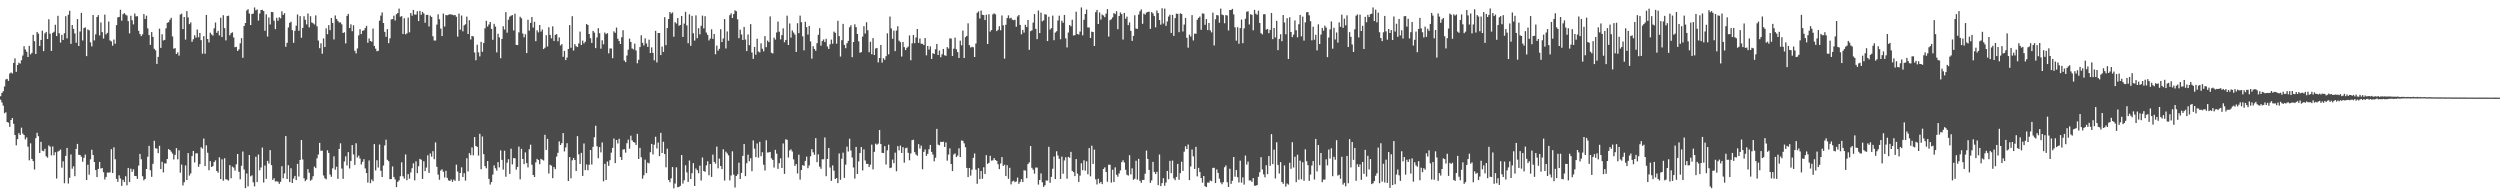 <?xml version="1.0" encoding="UTF-8"?>
<svg xmlns="http://www.w3.org/2000/svg" width="1920" height="150">
  <path d="M0 73.919h1v2.614H0zM1 71.369h1v7.347H1zM2 70.034h1v11.109H2zM3 66.401h1v20.595H3zM4 61.010h1v25.217H4zM5 60.594h1v33.173H5zM6 62.090h1v32.093H6zM7 56.453h1v40.976H7zM8 55.648h1v36.532H8zM9 56.417h1v34.192H9zM10 48.340h1v46.729H10zM11 44.778h1v58.914H11zM12 55.120h1v56.504H12zM13 49.941h1v56.892H13zM14 48.136h1v54.180H14zM15 48.833h1v54.829H15zM16 46.219h1v51.828H16zM17 42.654h1v59.932H17zM18 35.480h1v68.231H18zM19 38.040h1v69.040H19zM20 39.717h1v65.805H20zM21 43.783h1v68.878H21zM22 35.215h1v87.946H22zM23 41.803h1v68.284H23zM24 40.608h1v81.467H24zM25 26.796h1v96.960H25zM26 31.623h1v98.588H26zM27 41.486h1v64.626H27zM28 24.500h1v77.474H28zM29 25.922h1v78.658H29zM30 35.263h1v82.251H30zM31 30.691h1v78.287H31zM32 23.550h1v92.152H32zM33 39.290h1v76.817H33zM34 25.661h1v88.639H34zM35 24.542h1v95.510H35zM36 29.965h1v91.130H36zM37 14.773h1v96.937H37zM38 25.915h1v86.701H38zM39 39.142h1v80.198H39zM40 25.267h1v87.217H40zM41 24.386h1v94.846H41zM42 19.020h1v97.868H42zM43 27.720h1v109.411H43zM44 12.147h1v104.276H44zM45 25.563h1v90.198H45zM46 32.647h1v82.208H46zM47 26.788h1v101.977H47zM48 30.649h1v93.261H48zM49 25.561h1v115.204H49zM50 12.459h1v107.223H50zM51 29.498h1v84.114H51zM52 11.334h1v129.594H52zM53 8.273h1v128.269H53zM54 33.692h1v84.952H54zM55 19.201h1v110.362H55zM56 22.180h1v105.572H56zM57 25.687h1v109.621H57zM58 32.804h1v81.590H58zM59 14.639h1v95.876H59zM60 35.353h1v83.558H60zM61 24.199h1v94.834H61zM62 9.896h1v110.448H62zM63 31.101h1v93.101H63zM64 21.571h1v99.621H64zM65 21.000h1v97.734H65zM66 43.113h1v95.155H66zM67 22.635h1v103.868H67zM68 23.301h1v110.825H68zM69 32.509h1v89.863H69zM70 35.632h1v79.389H70zM71 11.542h1v107.495H71zM72 31.013h1v93.409H72zM73 26.359h1v104.241H73zM74 13.049h1v122.944H74zM75 11.599h1v118.144H75zM76 27.167h1v97.222H76zM77 17.240h1v112.191H77zM78 24.702h1v104.322H78zM79 29.598h1v102.714H79zM80 11.219h1v126.595H80zM81 26.436h1v109.427H81zM82 25.248h1v107.231H82zM83 16.511h1v116.093H83zM84 31.029h1v101.315H84zM85 31.779h1v82.827H85zM86 35.056h1v97.805H86zM87 30.348h1v82.820H87zM88 33.564h1v88.772H88zM89 19.298h1v118.050H89zM90 13.372h1v126.232H90zM91 13.013h1v121.656H91zM92 7.492h1v129.549H92zM93 15.892h1v126.858H93zM94 10.918h1v127.183H94zM95 10.068h1v129.709H95zM96 11.194h1v124.194H96zM97 11.943h1v130.385H97zM98 16.249h1v112.748H98zM99 25.664h1v114.154H99zM100 12.059h1v117.499H100zM101 15.574h1v116.396H101zM102 18.738h1v111.282H102zM103 10.384h1v124.785H103zM104 12.611h1v122.489H104zM105 12.451h1v124.926H105zM106 23.632h1v103.543H106zM107 26.167h1v92.076H107zM108 27.761h1v94.552H108zM109 26.362h1v108.990H109zM110 10.802h1v127.689H110zM111 14.565h1v122.920H111zM112 12.023h1v117.778H112zM113 21.811h1v98.548H113zM114 26.953h1v85.049H114zM115 34.458h1v96.327H115zM116 24.630h1v111.188H116zM117 28.289h1v97.528H117zM118 37.495h1v70.635H118zM119 38.638h1v75.216H119zM120 49.115h1v64.986H120zM121 43.653h1v73.993H121zM122 21.972h1v90.017H122zM123 36.745h1v93.100H123zM124 26.336h1v97.902H124zM125 31.067h1v101.325H125zM126 30.631h1v94.855H126zM127 21.742h1v103.799H127zM128 17.533h1v104.570H128zM129 17.037h1v97.473H129zM130 15.152h1v100.063H130zM131 13.693h1v102.782H131zM132 27.954h1v90.027H132zM133 37.352h1v85.105H133zM134 37.029h1v81.918H134zM135 41.439h1v72.323H135zM136 40.249h1v82.111H136zM137 42.707h1v72.745H137zM138 11.139h1v121.463H138zM139 10.493h1v115.923H139zM140 22.306h1v120.150H140zM141 13.071h1v126.889H141zM142 30.400h1v96.688H142zM143 8.534h1v129.682H143zM144 13.376h1v104.214H144zM145 18.544h1v116.294H145zM146 17.200h1v115.996H146zM147 32.081h1v87.760H147zM148 30.171h1v85.747H148zM149 27.092h1v97.620H149zM150 28.948h1v88.820H150zM151 22.676h1v95.059H151zM152 28.619h1v99.488H152zM153 25.271h1v100.790H153zM154 30.831h1v82.268H154zM155 41.216h1v72.887H155zM156 27.729h1v78.690H156zM157 41.264h1v86.265H157zM158 11.487h1v100.104H158zM159 29.954h1v87.324H159zM160 32.629h1v98.140H160zM161 25.098h1v98.663H161zM162 26.478h1v101.784H162zM163 27.358h1v100.209H163zM164 21.773h1v102.651H164zM165 17.303h1v105.880H165zM166 25.175h1v106.169H166zM167 23.731h1v108.941H167zM168 27.162h1v93.684H168zM169 13.627h1v123.861H169zM170 28.482h1v93.895H170zM171 11.695h1v127.037H171zM172 21.591h1v99.954H172zM173 31.016h1v106.609H173zM174 12.319h1v125.672H174zM175 12.016h1v126.653H175zM176 27.086h1v99.723H176zM177 25.440h1v111.467H177zM178 24.808h1v103.121H178zM179 28.776h1v99.962H179zM180 36.226h1v94.772H180zM181 36.017h1v90.119H181zM182 39.137h1v79.157H182zM183 37.958h1v93.991H183zM184 33.268h1v104.388H184zM185 29.285h1v98.011H185zM186 44.406h1v71.960H186zM187 19.958h1v110.249H187zM188 17.683h1v126.797H188zM189 8.013h1v125.222H189zM190 7.049h1v136.094H190zM191 10.458h1v108.578H191zM192 19.273h1v116.172H192zM193 10.771h1v123.903H193zM194 10.372h1v129.702H194zM195 5.739h1v137.406H195zM196 7.912h1v112.445H196zM197 7.270h1v132.536H197zM198 15.777h1v102.881H198zM199 10.420h1v120.406H199zM200 7.738h1v120.882H200zM201 7.541h1v105.821H201zM202 8.481h1v131.700H202zM203 23.621h1v103.503H203zM204 11.027h1v126.361H204zM205 28.082h1v95.467H205zM206 13.393h1v112.189H206zM207 18.778h1v96.502H207zM208 9.141h1v117.695H208zM209 9.311h1v128.877H209zM210 15.868h1v121.029H210zM211 22.359h1v117.027H211zM212 13.670h1v125.523H212zM213 15.931h1v123.589H213zM214 13.239h1v127.945H214zM215 14.084h1v125.561H215zM216 8.635h1v119.014H216zM217 11.446h1v125.484H217zM218 10.131h1v123.089H218zM219 35.889h1v68.629H219zM220 32.885h1v104.586H220zM221 21.116h1v105.774H221zM222 17.513h1v122.339H222zM223 16.715h1v112.538H223zM224 23.142h1v117.402H224zM225 32.847h1v104.260H225zM226 23.634h1v111.500H226zM227 19.745h1v118.565H227zM228 11.093h1v114.735H228zM229 23.604h1v111.956H229zM230 12.406h1v110.491H230zM231 28.983h1v78.567H231zM232 21.438h1v101.011H232zM233 12.516h1v124.419H233zM234 15.206h1v123.959H234zM235 18.715h1v119.206H235zM236 10.391h1v119.507H236zM237 21.004h1v111.642H237zM238 12.457h1v126.275H238zM239 17.277h1v120.619H239zM240 17.872h1v117.500H240zM241 18.790h1v109.149H241zM242 11.834h1v117.274H242zM243 20.239h1v101.374H243zM244 31.110h1v87.583H244zM245 37.016h1v72.727H245zM246 33.258h1v82.542H246zM247 41.291h1v74.425H247zM248 29.560h1v105.214H248zM249 36.126h1v100.773H249zM250 21.761h1v115.982H250zM251 26.249h1v89.166H251zM252 19.311h1v98.165H252zM253 23.123h1v110.909H253zM254 13.824h1v121.977H254zM255 17.587h1v111.704H255zM256 30.320h1v89.740H256zM257 11.895h1v118.469H257zM258 14.520h1v113.551H258zM259 16.039h1v121.338H259zM260 17.230h1v97.173H260zM261 17.210h1v92.876H261zM262 18.702h1v110.720H262zM263 25.321h1v112.034H263zM264 24.769h1v99.228H264zM265 33.334h1v86.722H265zM266 12.170h1v114.888H266zM267 10.654h1v106.179H267zM268 21.553h1v107.843H268zM269 18.675h1v104.901H269zM270 23.981h1v87.455H270zM271 19.396h1v99.252H271zM272 38.989h1v87.612H272zM273 41.027h1v69.004H273zM274 37.211h1v83.789H274zM275 27.148h1v92.388H275zM276 22.436h1v99.345H276zM277 26.175h1v100.110H277zM278 23.648h1v100.636H278zM279 23.290h1v98.955H279zM280 21.580h1v107.755H280zM281 19.875h1v113.061H281zM282 32.797h1v107.422H282zM283 29.547h1v93.713H283zM284 31.505h1v109.175H284zM285 32.047h1v105.829H285zM286 21.913h1v117.267H286zM287 35.273h1v75.404H287zM288 37.369h1v93.541H288zM289 39.342h1v83.763H289zM290 38.995h1v89.653H290zM291 15.940h1v95.056H291zM292 11.993h1v119.203H292zM293 9.507h1v126.417H293zM294 17.687h1v109.425H294zM295 24.472h1v87.225H295zM296 28.265h1v78.977H296zM297 22.382h1v100.325H297zM298 33.118h1v90.667H298zM299 29.427h1v108.213H299zM300 14.890h1v122.644H300zM301 14.708h1v113.112H301zM302 12.030h1v123.835H302zM303 15.710h1v122.113H303zM304 10.901h1v132.824H304zM305 9.966h1v129.701H305zM306 6.605h1v131.951H306zM307 12.855h1v122.511H307zM308 12.384h1v112.312H308zM309 26.121h1v109.259H309zM310 13.975h1v123.168H310zM311 26.377h1v92.271H311zM312 25.673h1v112.706H312zM313 13.534h1v120.212H313zM314 24.832h1v112.404H314zM315 9.960h1v122.419H315zM316 12.029h1v117.168H316zM317 7.634h1v117.793H317zM318 11.187h1v127.315H318zM319 11.203h1v112.719H319zM320 8.675h1v124.328H320zM321 16.168h1v111.502H321zM322 8.345h1v113.684H322zM323 11.331h1v111.359H323zM324 9.089h1v128.346H324zM325 10.329h1v113.513H325zM326 17.438h1v114.004H326zM327 11.457h1v117.262H327zM328 11.369h1v107.902H328zM329 20.349h1v112.469H329zM330 11.968h1v105.914H330zM331 13.013h1v107.318H331zM332 27.838h1v88.261H332zM333 31.107h1v91.156H333zM334 31.119h1v78.250H334zM335 18.899h1v109.189H335zM336 11.010h1v123.096H336zM337 14.805h1v123.208H337zM338 21.981h1v108.976H338zM339 27.679h1v102.384H339zM340 10.402h1v121.485H340zM341 20.353h1v115.935H341zM342 11.518h1v119.658H342zM343 11.794h1v124.817H343zM344 11.322h1v127.213H344zM345 10.916h1v128.036H345zM346 11.184h1v126.659H346zM347 11.320h1v128.288H347zM348 11.775h1v126.180H348zM349 11.496h1v127.366H349zM350 12.868h1v113.609H350zM351 28.121h1v103.622H351zM352 10.454h1v128.515H352zM353 22.803h1v110.078H353zM354 11.929h1v116.573H354zM355 24.085h1v111.867H355zM356 19.473h1v113.532H356zM357 18.652h1v120.067H357zM358 12.736h1v108.799H358zM359 26.109h1v105.530H359zM360 15.525h1v102.082H360zM361 30.329h1v88.849H361zM362 27.586h1v85.677H362zM363 27.980h1v91.308H363zM364 40.314h1v64.960H364zM365 46.286h1v65.822H365zM366 34.332h1v78.521H366zM367 40.203h1v79.306H367zM368 43.310h1v59.441H368zM369 32.169h1v97.787H369zM370 39.800h1v65.011H370zM371 32.967h1v85.406H371zM372 21.686h1v105.883H372zM373 15.988h1v113.255H373zM374 20.381h1v103.336H374zM375 18.767h1v118.593H375zM376 16.875h1v124.852H376zM377 22.238h1v117.571H377zM378 30.564h1v103.550H378zM379 18.275h1v108.758H379zM380 20.436h1v108.800H380zM381 40.233h1v90.814H381zM382 25.890h1v98.608H382zM383 28.699h1v99.872H383zM384 44.741h1v70.783H384zM385 29.916h1v92.838H385zM386 20.147h1v110.101H386zM387 22.666h1v93.078H387zM388 9.310h1v126.402H388zM389 25.068h1v99.842H389zM390 15.174h1v107.105H390zM391 12.809h1v120.747H391zM392 12.010h1v102.193H392zM393 11.570h1v114.668H393zM394 23.397h1v98.027H394zM395 10.477h1v111.061H395zM396 34.443h1v95.862H396zM397 34.643h1v93.548H397zM398 24.882h1v87.723H398zM399 12.864h1v124.862H399zM400 14.061h1v100.293H400zM401 25.683h1v96.422H401zM402 28.685h1v97.351H402zM403 26.314h1v90.720H403zM404 40.775h1v84.442H404zM405 15.154h1v113.453H405zM406 23.510h1v91.060H406zM407 17.573h1v93.540H407zM408 13.058h1v113.438H408zM409 21.178h1v113.210H409zM410 16.691h1v119.270H410zM411 31.646h1v93.060H411zM412 23.280h1v98.711H412zM413 24.883h1v98.066H413zM414 19.202h1v106.917H414zM415 24.251h1v97.745H415zM416 22.686h1v100.005H416zM417 37.673h1v85.626H417zM418 36.637h1v66.877H418zM419 27.018h1v88.122H419zM420 35.684h1v70.944H420zM421 20.944h1v112.355H421zM422 26.774h1v99.793H422zM423 29.461h1v97.789H423zM424 20.242h1v116.593H424zM425 31.449h1v96.870H425zM426 26.723h1v103.229H426zM427 26.287h1v93.992H427zM428 31.693h1v85.641H428zM429 28.714h1v79.867H429zM430 34.897h1v76.471H430zM431 33.878h1v76.045H431zM432 43.623h1v58.561H432zM433 39.131h1v77.204H433zM434 46.125h1v67.126H434zM435 44.172h1v65.809H435zM436 37.629h1v101.397H436zM437 19.290h1v101.336H437zM438 36.672h1v100.304H438zM439 12.421h1v110.706H439zM440 38.793h1v82.491H440zM441 33.890h1v88.966H441zM442 35.521h1v95.796H442zM443 36.146h1v68.393H443zM444 33.401h1v85.132H444zM445 24.248h1v101.642H445zM446 34.570h1v82.858H446zM447 31.187h1v103.912H447zM448 33.308h1v76.852H448zM449 32.072h1v98.614H449zM450 18.452h1v107.862H450zM451 19.202h1v111.575H451zM452 26.098h1v100.472H452zM453 29.370h1v85.842H453zM454 32.955h1v93.397H454zM455 23.728h1v89.077H455zM456 25.015h1v80.414H456zM457 36.980h1v59.561H457zM458 28.755h1v83.600H458zM459 21.653h1v99.906H459zM460 25.517h1v87.437H460zM461 37.357h1v79.705H461zM462 30.915h1v78.449H462zM463 34.016h1v105.251H463zM464 24.990h1v100.858H464zM465 26.208h1v112.041H465zM466 25.458h1v98.589H466zM467 40.982h1v86.395H467zM468 37.168h1v85.877H468zM469 37.289h1v79.969H469zM470 44.706h1v68.878H470zM471 24.051h1v82.361H471zM472 25.207h1v100.083H472zM473 21.153h1v86.377H473zM474 29.757h1v80.441H474zM475 31.516h1v75.097H475zM476 33.774h1v86.824H476zM477 28.644h1v94.186H477zM478 23.209h1v91.638H478zM479 46.482h1v68.178H479zM480 47.693h1v69.561H480zM481 42.639h1v67.357H481zM482 38.145h1v69.074H482zM483 29.628h1v84.533H483zM484 32.222h1v71.961H484zM485 37.199h1v70.558H485zM486 37.923h1v71.135H486zM487 33.543h1v75.986H487zM488 38.771h1v72.528H488zM489 48.604h1v54.201H489zM490 45.916h1v76.211H490zM491 36.167h1v77.414H491zM492 27.098h1v93.697H492zM493 32.888h1v104.378H493zM494 34.898h1v99.719H494zM495 29.460h1v93.162H495zM496 33.378h1v99.592H496zM497 36.050h1v88.805H497zM498 30.446h1v94.974H498zM499 40.718h1v76.168H499zM500 36.382h1v74.145H500zM501 40.625h1v78.000H501zM502 46.329h1v64.805H502zM503 23.667h1v81.334H503zM504 47.941h1v66.066H504zM505 25.356h1v84.121H505zM506 25.340h1v94.548H506zM507 42.281h1v59.783H507zM508 35.751h1v81.775H508zM509 39.894h1v68.945H509zM510 13.222h1v105.082H510zM511 34.693h1v93.821H511zM512 21.555h1v92.607H512zM513 14.611h1v123.650H513zM514 9.219h1v130.778H514zM515 10.428h1v126.546H515zM516 9.586h1v118.717H516zM517 28.204h1v116.453H517zM518 16.994h1v123.951H518zM519 18.052h1v110.437H519zM520 13.899h1v129.885H520zM521 19.749h1v123.810H521zM522 19.159h1v123.514H522zM523 12.312h1v106.770H523zM524 28.351h1v112.666H524zM525 18.124h1v120.304H525zM526 9.072h1v117.872H526zM527 19.501h1v112.961H527zM528 33.214h1v106.527H528zM529 10.982h1v112.326H529zM530 35.184h1v102.313H530zM531 12.167h1v120.866H531zM532 25.524h1v99.745H532zM533 31.187h1v111.643H533zM534 11.849h1v117.548H534zM535 29.280h1v101.426H535zM536 21.680h1v111.383H536zM537 26.387h1v100.832H537zM538 19.800h1v118.844H538zM539 11.999h1v108.984H539zM540 21.822h1v109.522H540zM541 12.432h1v119.495H541zM542 24.968h1v102.054H542zM543 26.765h1v97.110H543zM544 31.055h1v103.560H544zM545 29.620h1v96.339H545zM546 22.519h1v113.360H546zM547 29.848h1v88.911H547zM548 26.067h1v98.313H548zM549 41.685h1v84.016H549zM550 35.015h1v77.581H550zM551 38.930h1v90.352H551zM552 37.488h1v84.320H552zM553 22.486h1v105.035H553zM554 32.302h1v97.574H554zM555 29.522h1v85.120H555zM556 14.624h1v124.017H556zM557 37.209h1v79.270H557zM558 24.149h1v93.597H558zM559 31.291h1v88.077H559zM560 11.663h1v126.868H560zM561 10.205h1v124.540H561zM562 13.830h1v102.391H562zM563 10.780h1v123.349H563zM564 7.923h1v136.112H564zM565 8.585h1v126.566H565zM566 14.872h1v119.054H566zM567 29.330h1v95.665H567zM568 22.807h1v114.653H568zM569 26.456h1v106.374H569zM570 30.726h1v88.972H570zM571 20.683h1v89.949H571zM572 30.335h1v104.920H572zM573 39.215h1v86.183H573zM574 26.475h1v92.308H574zM575 34.685h1v89.155H575zM576 18.540h1v103.031H576zM577 40.347h1v91.123H577zM578 45.190h1v62.639H578zM579 36.034h1v78.159H579zM580 41.980h1v78.728H580zM581 29.761h1v80.402H581zM582 39.581h1v81.518H582zM583 40.255h1v68.635H583zM584 33.299h1v86.680H584zM585 37.430h1v79.491H585zM586 39.423h1v87.112H586zM587 27.733h1v103.249H587zM588 36.229h1v71.509H588zM589 31.187h1v85.942H589zM590 32.375h1v84.690H590zM591 12.612h1v104.065H591zM592 40.518h1v81.058H592zM593 41.080h1v81.760H593zM594 28.911h1v99.781H594zM595 30.429h1v84.651H595zM596 24.913h1v93.104H596zM597 16.587h1v113.118H597zM598 24.389h1v100.934H598zM599 30.280h1v91.307H599zM600 26.972h1v102.036H600zM601 21.740h1v88.417H601zM602 32.474h1v101.072H602zM603 30.730h1v76.237H603zM604 12.023h1v95.406H604zM605 34.564h1v86.404H605zM606 18.023h1v97.462H606zM607 28.880h1v85.857H607zM608 23.419h1v92.968H608zM609 24.991h1v97.432H609zM610 26.575h1v100.858H610zM611 39.897h1v86.113H611zM612 17.812h1v115.430H612zM613 25.446h1v93.319H613zM614 11.976h1v125.952H614zM615 17.063h1v113.505H615zM616 27.895h1v98.948H616zM617 38.680h1v88.691H617zM618 16.689h1v106.921H618zM619 20.855h1v99.467H619zM620 26.503h1v102.691H620zM621 19.936h1v107.108H621zM622 31.781h1v88.263H622zM623 45.061h1v69.531H623zM624 35.482h1v81.535H624zM625 37.562h1v81.300H625zM626 39.005h1v67.089H626zM627 33.162h1v91.401H627zM628 26.722h1v91.844H628zM629 21.656h1v106.334H629zM630 35.097h1v94.536H630zM631 31.531h1v90.783H631zM632 30.295h1v92.089H632zM633 32.304h1v73.264H633zM634 29.786h1v105.516H634zM635 35.754h1v86.360H635zM636 37.565h1v76.086H636zM637 34.033h1v94.625H637zM638 30.397h1v108.504H638zM639 33.592h1v93.447H639zM640 24.247h1v106.830H640zM641 25.190h1v112.297H641zM642 33.529h1v103.227H642zM643 15.961h1v124.702H643zM644 27.725h1v90.114H644zM645 43.397h1v94.693H645zM646 30.887h1v91.039H646zM647 18.351h1v98.880H647zM648 34.496h1v102.127H648zM649 37.024h1v89.436H649zM650 33.206h1v79.413H650zM651 31.401h1v85.000H651zM652 20.919h1v85.645H652zM653 19.409h1v96.186H653zM654 43.920h1v77.059H654zM655 32.236h1v96.401H655zM656 18.660h1v118.510H656zM657 20.841h1v91.996H657zM658 26.118h1v107.513H658zM659 31.743h1v92.198H659zM660 40.493h1v77.039H660zM661 40.056h1v72.913H661zM662 28.109h1v102.792H662zM663 20.135h1v94.588H663zM664 25.767h1v97.460H664zM665 17.112h1v108.750H665zM666 23.251h1v102.621H666zM667 40.113h1v88.180H667zM668 32.062h1v94.411H668zM669 41.640h1v69.397H669zM670 29.267h1v100.835H670zM671 42.243h1v74.408H671zM672 37.289h1v73.051H672zM673 36.806h1v74.335H673zM674 47.916h1v62.363H674zM675 44.538h1v55.366H675zM676 34.530h1v76.114H676zM677 48.081h1v69.316H677zM678 44.703h1v72.859H678zM679 45.908h1v66.299H679zM680 43.158h1v83.214H680zM681 25.575h1v89.857H681zM682 41.713h1v69.397H682zM683 12.674h1v116.475H683zM684 21.786h1v106.907H684zM685 29.823h1v92.731H685zM686 23.487h1v101.846H686zM687 39.266h1v78.005H687zM688 23.426h1v108.103H688zM689 20.167h1v92.085H689zM690 31.215h1v84.289H690zM691 32.407h1v79.408H691zM692 43.410h1v74.086H692zM693 32.217h1v80.849H693zM694 36.196h1v88.731H694zM695 38.470h1v75.385H695zM696 36.724h1v76.702H696zM697 35.738h1v81.636H697zM698 27.245h1v95.823H698zM699 46.266h1v71.579H699zM700 33.275h1v74.397H700zM701 26.819h1v80.477H701zM702 33.159h1v83.682H702zM703 28.782h1v89.920H703zM704 22.280h1v97.301H704zM705 32.927h1v77.786H705zM706 29.557h1v84.520H706zM707 33.612h1v78.230H707zM708 33.620h1v96.365H708zM709 34.631h1v81.980H709zM710 29.257h1v85.527H710zM711 42.496h1v77.224H711zM712 35.335h1v82.778H712zM713 38.111h1v76.509H713zM714 35.619h1v75.677H714zM715 45.239h1v71.404H715zM716 40.832h1v77.901H716zM717 41.495h1v82.421H717zM718 37.823h1v83.329H718zM719 33.723h1v65.263H719zM720 42.259h1v68.870H720zM721 38.819h1v72.786H721zM722 43.974h1v64.934H722zM723 41.718h1v67.410H723zM724 37.588h1v71.217H724zM725 42.469h1v70.401H725zM726 42.831h1v66.523H726zM727 36.198h1v87.184H727zM728 37.342h1v81.358H728zM729 29.470h1v84.497H729zM730 29.619h1v96.337H730zM731 42.980h1v88.399H731zM732 37.392h1v81.215H732zM733 28.919h1v88.913H733zM734 37.819h1v82.792H734zM735 40.057h1v79.411H735zM736 44.565h1v69.340H736zM737 31.208h1v89.427H737zM738 34.797h1v73.105H738zM739 23.526h1v84.670H739zM740 44.563h1v65.525H740zM741 28.561h1v84.465H741zM742 27.586h1v101.404H742zM743 17.927h1v118.047H743zM744 34.654h1v94.391H744zM745 36.529h1v98.321H745zM746 35.904h1v94.381H746zM747 36.289h1v84.936H747zM748 43.783h1v74.063H748zM749 33.429h1v96.893H749zM750 9.817h1v131.348H750zM751 8.717h1v120.407H751zM752 14.164h1v123.426H752zM753 8.098h1v123.171H753zM754 11.294h1v126.014H754zM755 11.550h1v116.888H755zM756 15.400h1v118.240H756zM757 11.308h1v107.910H757zM758 33.797h1v92.057H758zM759 10.942h1v114.120H759zM760 24.295h1v95.352H760zM761 23.101h1v100.315H761zM762 11.066h1v112.057H762zM763 10.218h1v111.228H763zM764 11.028h1v111.865H764zM765 23.920h1v99.665H765zM766 22.871h1v103.254H766zM767 20.131h1v109.764H767zM768 23.226h1v102.302H768zM769 11.893h1v108.754H769zM770 19.402h1v108.060H770zM771 45.005h1v81.477H771zM772 18.972h1v116.263H772zM773 13.879h1v113.009H773zM774 11.796h1v125.539H774zM775 14.129h1v114.742H775zM776 13.603h1v127.999H776zM777 15.127h1v124.184H777zM778 15.516h1v123.271H778zM779 15.159h1v124.783H779zM780 20.543h1v118.817H780zM781 12.637h1v123.757H781zM782 11.542h1v129.600H782zM783 19.170h1v120.518H783zM784 26.391h1v111.252H784zM785 23.008h1v116.827H785zM786 25.055h1v105.690H786zM787 19.045h1v111.974H787zM788 20.769h1v116.066H788zM789 15.306h1v110.767H789zM790 38.265h1v86.441H790zM791 23.953h1v88.224H791zM792 23.315h1v105.578H792zM793 17.381h1v112.900H793zM794 10.808h1v122.567H794zM795 22.190h1v106.494H795zM796 30.063h1v98.634H796zM797 8.097h1v133.671H797zM798 25.398h1v112.834H798zM799 9.735h1v123.440H799zM800 16.368h1v123.660H800zM801 15.639h1v127.881H801zM802 10.892h1v131.445H802zM803 11.270h1v127.316H803zM804 31.563h1v107.142H804zM805 12.853h1v99.879H805zM806 22.678h1v117.723H806zM807 21.624h1v114.191H807zM808 12.001h1v117.608H808zM809 30.861h1v89.371H809zM810 25.003h1v112.542H810zM811 23.998h1v92.188H811zM812 15.727h1v103.697H812zM813 12.039h1v109.945H813zM814 30.154h1v107.292H814zM815 15.917h1v104.378H815zM816 17.465h1v115.973H816zM817 11.475h1v111.779H817zM818 29.487h1v91.307H818zM819 36.474h1v100.810H819zM820 24.966h1v95.522H820zM821 19.196h1v101.935H821zM822 20.224h1v96.413H822zM823 15.137h1v116.121H823zM824 27.274h1v104.908H824zM825 26.991h1v108.261H825zM826 8.948h1v113.231H826zM827 26.088h1v107.213H827zM828 26.579h1v113.121H828zM829 24.274h1v110.592H829zM830 5.709h1v119.674H830zM831 27.131h1v103.569H831zM832 15.213h1v107.920H832zM833 10.734h1v120.359H833zM834 7.346h1v116.568H834zM835 21.102h1v112.711H835zM836 21.172h1v92.531H836zM837 29.206h1v106.229H837zM838 24.345h1v87.578H838zM839 24.579h1v101.329H839zM840 35.321h1v79.551H840zM841 9.373h1v128.350H841zM842 7.641h1v134.019H842zM843 18.420h1v118.868H843zM844 9.571h1v131.209H844zM845 15.016h1v124.657H845zM846 11.176h1v130.247H846zM847 11.931h1v117.877H847zM848 13.226h1v115.322H848zM849 10.456h1v121.569H849zM850 7.017h1v132.580H850zM851 28.128h1v98.364H851zM852 15.494h1v111.045H852zM853 14.815h1v125.411H853zM854 13.341h1v117.031H854zM855 10.051h1v129.757H855zM856 10.865h1v117.667H856zM857 8.582h1v125.662H857zM858 22.405h1v113.309H858zM859 12.286h1v120.930H859zM860 9.588h1v121.301H860zM861 10.839h1v113.689H861zM862 30.340h1v92.748H862zM863 9.924h1v114.862H863zM864 14.403h1v116.026H864zM865 12.757h1v121.457H865zM866 19.283h1v115.593H866zM867 17.215h1v101.989H867zM868 23.727h1v110.200H868zM869 31.403h1v97.865H869zM870 27.566h1v110.509H870zM871 11.744h1v125.526H871zM872 21.931h1v101.499H872zM873 22.226h1v115.705H873zM874 11.235h1v110.783H874zM875 8.649h1v130.190H875zM876 7.217h1v133.171H876zM877 18.271h1v119.912H877zM878 10.451h1v127.723H878zM879 11.189h1v122.255H879zM880 9.600h1v106.041H880zM881 9.170h1v112.887H881zM882 8.963h1v121.560H882zM883 22.163h1v118.264H883zM884 9.270h1v129.293H884zM885 10.308h1v113.991H885zM886 12.355h1v119.676H886zM887 21.011h1v112.640H887zM888 8.013h1v123.927H888zM889 10.058h1v132.168H889zM890 15.430h1v103.233H890zM891 18.962h1v123.963H891zM892 6.341h1v134.288H892zM893 18.097h1v118.738H893zM894 6.613h1v136.047H894zM895 19.826h1v120.368H895zM896 16.484h1v114.818H896zM897 12.688h1v125.012H897zM898 11.259h1v112.267H898zM899 25.276h1v107.681H899zM900 11.442h1v111.906H900zM901 27.546h1v109.455H901zM902 13.933h1v124.447H902zM903 10.488h1v125.421H903zM904 10.626h1v115.299H904zM905 24.704h1v113.330H905zM906 10.223h1v122.759H906zM907 10.717h1v113.492H907zM908 24.140h1v107.138H908zM909 18.816h1v97.674H909zM910 13.774h1v98.574H910zM911 29.019h1v85.451H911zM912 36.606h1v74.348H912zM913 26.573h1v111.746H913zM914 28.069h1v99.795H914zM915 11.607h1v103.259H915zM916 31.088h1v88.966H916zM917 25.787h1v103.941H917zM918 25.931h1v86.838H918zM919 15.136h1v120.358H919zM920 13.726h1v115.220H920zM921 12.704h1v119.451H921zM922 22.876h1v113.819H922zM923 10.304h1v130.007H923zM924 10.480h1v124.674H924zM925 19.030h1v124.031H925zM926 14.628h1v129.051H926zM927 23.095h1v117.149H927zM928 17.639h1v122.575H928zM929 23.271h1v115.371H929zM930 24.873h1v114.348H930zM931 9.725h1v119.209H931zM932 34.921h1v93.969H932zM933 14.813h1v125.793H933zM934 11.559h1v118.605H934zM935 11.816h1v121.005H935zM936 17.453h1v119.739H936zM937 6.587h1v133.530H937zM938 11.179h1v130.354H938zM939 11.687h1v128.227H939zM940 17.847h1v110.630H940zM941 11.576h1v115.502H941zM942 11.919h1v128.085H942zM943 23.372h1v120.261H943zM944 7.666h1v121.947H944zM945 7.691h1v133.509H945zM946 6.815h1v131.988H946zM947 11.045h1v109.518H947zM948 21.015h1v114.731H948zM949 31.222h1v99.383H949zM950 20.888h1v115.187H950zM951 33.593h1v106.557H951zM952 21.615h1v101.800H952zM953 15.014h1v125.265H953zM954 33.200h1v103.058H954zM955 21.832h1v119.925H955zM956 14.366h1v105.109H956zM957 9.002h1v117.433H957zM958 8.651h1v115.475H958zM959 18.777h1v119.807H959zM960 10.964h1v127.575H960zM961 11.391h1v128.319H961zM962 23.255h1v113.499H962zM963 7.579h1v135.008H963zM964 10.509h1v132.134H964zM965 11.299h1v130.767H965zM966 8.169h1v127.611H966zM967 17.676h1v114.596H967zM968 25.506h1v95.204H968zM969 26.421h1v103.750H969zM970 10.959h1v122.943H970zM971 10.831h1v125.347H971zM972 22.733h1v104.173H972zM973 22.201h1v111.520H973zM974 25.502h1v94.342H974zM975 22.959h1v104.354H975zM976 10.007h1v92.987H976zM977 30.068h1v95.979H977zM978 21.473h1v93.490H978zM979 28.794h1v108.264H979zM980 16.005h1v93.234H980zM981 38.486h1v88.158H981zM982 29.897h1v103.367H982zM983 26.307h1v98.199H983zM984 31.619h1v108.133H984zM985 11.555h1v129.671H985zM986 17.275h1v109.763H986zM987 26.303h1v117.021H987zM988 13.975h1v126.956H988zM989 45.266h1v96.487H989zM990 13.236h1v111.721H990zM991 24.588h1v105.051H991zM992 28.520h1v80.693H992zM993 26.589h1v102.088H993zM994 15.695h1v104.667H994zM995 23.249h1v116.690H995zM996 28.672h1v90.161H996zM997 18.652h1v119.408H997zM998 11.469h1v111.913H998zM999 27.895h1v109.808H999zM1000 12.764h1v111.860H1000zM1001 31.207h1v107.671H1001zM1002 17.142h1v97.559H1002zM1003 9.409h1v114.376H1003zM1004 9.256h1v117.544H1004zM1005 11.777h1v127.150H1005zM1006 16.299h1v117.750H1006zM1007 30.961h1v96.171H1007zM1008 20.557h1v103.167H1008zM1009 30.515h1v107.380H1009zM1010 26.743h1v79.946H1010zM1011 38.719h1v92.937H1011zM1012 18.664h1v92.769H1012zM1013 33.777h1v93.104H1013zM1014 26.580h1v90.927H1014zM1015 21.463h1v118.472H1015zM1016 23.563h1v114.367H1016zM1017 19.717h1v118.222H1017zM1018 21.200h1v101.188H1018zM1019 43.896h1v83.123H1019zM1020 28.838h1v85.992H1020zM1021 22.579h1v99.252H1021zM1022 16.489h1v97.361H1022zM1023 37.392h1v97.916H1023zM1024 21.323h1v99.116H1024zM1025 30.316h1v92.348H1025zM1026 24.908h1v82.783H1026zM1027 32.725h1v102.129H1027zM1028 17.205h1v116.993H1028zM1029 20.607h1v116.662H1029zM1030 11.246h1v109.155H1030zM1031 21.411h1v120.378H1031zM1032 14.298h1v126.106H1032zM1033 19.457h1v123.633H1033zM1034 11.774h1v108.004H1034zM1035 36.106h1v104.661H1035zM1036 24.665h1v82.170H1036zM1037 28.246h1v100.298H1037zM1038 34.129h1v74.923H1038zM1039 39.883h1v82.875H1039zM1040 22.488h1v91.137H1040zM1041 12.025h1v126.822H1041zM1042 11.090h1v115.067H1042zM1043 28.775h1v99.480H1043zM1044 11.231h1v115.050H1044zM1045 23.825h1v114.290H1045zM1046 19.812h1v104.617H1046zM1047 37.628h1v95.889H1047zM1048 12.905h1v102.183H1048zM1049 17.121h1v118.508H1049zM1050 11.431h1v108.248H1050zM1051 13.100h1v117.064H1051zM1052 10.927h1v111.228H1052zM1053 10.490h1v130.909H1053zM1054 5.758h1v135.010H1054zM1055 16.107h1v122.935H1055zM1056 7.425h1v127.521H1056zM1057 17.145h1v115.922H1057zM1058 9.674h1v103.699H1058zM1059 24.804h1v115.906H1059zM1060 29.183h1v80.854H1060zM1061 31.604h1v107.863H1061zM1062 24.794h1v100.938H1062zM1063 12.261h1v127.922H1063zM1064 24.088h1v98.547H1064zM1065 30.465h1v110.002H1065zM1066 22.269h1v94.532H1066zM1067 25.345h1v118.950H1067zM1068 23.115h1v95.369H1068zM1069 30.723h1v111.390H1069zM1070 12.661h1v95.684H1070zM1071 24.219h1v117.319H1071zM1072 18.208h1v115.854H1072zM1073 28.239h1v101.951H1073zM1074 14.565h1v120.079H1074zM1075 27.256h1v111.649H1075zM1076 23.250h1v92.910H1076zM1077 29.574h1v94.338H1077zM1078 12.431h1v108.194H1078zM1079 12.346h1v121.782H1079zM1080 20.439h1v102.237H1080zM1081 14.393h1v110.047H1081zM1082 29.528h1v92.797H1082zM1083 24.716h1v108.587H1083zM1084 16.869h1v104.768H1084zM1085 34.954h1v104.585H1085zM1086 30.555h1v94.063H1086zM1087 24.250h1v102.779H1087zM1088 40.111h1v87.940H1088zM1089 22.196h1v101.583H1089zM1090 13.746h1v124.706H1090zM1091 21.825h1v106.979H1091zM1092 24.756h1v107.484H1092zM1093 28.770h1v100.365H1093zM1094 20.441h1v109.843H1094zM1095 28.322h1v89.451H1095zM1096 22.063h1v98.193H1096zM1097 23.710h1v91.755H1097zM1098 18.398h1v107.110H1098zM1099 9.955h1v127.946H1099zM1100 11.982h1v112.507H1100zM1101 29.422h1v108.594H1101zM1102 23.043h1v93.169H1102zM1103 44.254h1v76.688H1103zM1104 10.335h1v128.496H1104zM1105 12.746h1v120.207H1105zM1106 17.512h1v117.361H1106zM1107 14.890h1v114.899H1107zM1108 13.814h1v107.841H1108zM1109 27.868h1v94.323H1109zM1110 37.156h1v88.421H1110zM1111 29.351h1v88.756H1111zM1112 21.888h1v113.212H1112zM1113 10.436h1v114.637H1113zM1114 11.292h1v114.620H1114zM1115 29.785h1v95.180H1115zM1116 11.009h1v127.203H1116zM1117 11.960h1v126.974H1117zM1118 11.128h1v121.716H1118zM1119 24.267h1v95.424H1119zM1120 25.188h1v110.525H1120zM1121 15.402h1v123.063H1121zM1122 11.101h1v119.262H1122zM1123 18.679h1v106.007H1123zM1124 25.503h1v115.644H1124zM1125 24.302h1v115.572H1125zM1126 7.687h1v118.988H1126zM1127 11.808h1v110.334H1127zM1128 18.824h1v99.173H1128zM1129 10.334h1v115.375H1129zM1130 25.668h1v99.047H1130zM1131 18.804h1v121.166H1131zM1132 7.129h1v124.433H1132zM1133 24.997h1v108.492H1133zM1134 11.585h1v121.181H1134zM1135 12.694h1v125.599H1135zM1136 24.010h1v111.562H1136zM1137 12.721h1v110.702H1137zM1138 25.419h1v104.611H1138zM1139 9.283h1v117.727H1139zM1140 32.938h1v100.247H1140zM1141 10.680h1v114.548H1141zM1142 13.063h1v123.744H1142zM1143 11.440h1v101.294H1143zM1144 6.515h1v129.218H1144zM1145 24.278h1v111.671H1145zM1146 10.004h1v107.085H1146zM1147 12.328h1v128.837H1147zM1148 11.230h1v121.717H1148zM1149 30.544h1v110.199H1149zM1150 19.268h1v117.618H1150zM1151 13.241h1v128.790H1151zM1152 12.344h1v111.439H1152zM1153 18.571h1v115.318H1153zM1154 11.638h1v124.300H1154zM1155 27.442h1v96.663H1155zM1156 22.329h1v115.541H1156zM1157 25.067h1v105.770H1157zM1158 45.373h1v83.169H1158zM1159 18.004h1v105.970H1159zM1160 32.013h1v104.686H1160zM1161 9.592h1v117.509H1161zM1162 16.533h1v99.653H1162zM1163 12.154h1v121.151H1163zM1164 25.302h1v84.446H1164zM1165 45.823h1v76.777H1165zM1166 17.401h1v111.563H1166zM1167 27.136h1v88.917H1167zM1168 27.647h1v101.903H1168zM1169 33.482h1v84.058H1169zM1170 35.086h1v96.563H1170zM1171 23.932h1v88.644H1171zM1172 41.826h1v80.131H1172zM1173 21.192h1v104.020H1173zM1174 29.778h1v94.063H1174zM1175 12.340h1v121.012H1175zM1176 33.959h1v81.721H1176zM1177 27.577h1v98.905H1177zM1178 27.550h1v108.303H1178zM1179 18.847h1v98.701H1179zM1180 31.418h1v89.639H1180zM1181 29.885h1v97.393H1181zM1182 40.524h1v77.790H1182zM1183 45.929h1v85.912H1183zM1184 30.929h1v90.021H1184zM1185 26.553h1v79.869H1185zM1186 35.797h1v95.566H1186zM1187 24.976h1v100.974H1187zM1188 22.320h1v112.867H1188zM1189 34.668h1v77.355H1189zM1190 41.786h1v92.182H1190zM1191 16.856h1v119.476H1191zM1192 29.714h1v85.653H1192zM1193 14.552h1v124.590H1193zM1194 10.177h1v119.522H1194zM1195 20.976h1v115.847H1195zM1196 22.199h1v95.915H1196zM1197 35.329h1v93.706H1197zM1198 13.069h1v104.989H1198zM1199 36.639h1v100.804H1199zM1200 17.928h1v119.810H1200zM1201 15.659h1v117.640H1201zM1202 21.160h1v104.687H1202zM1203 26.668h1v99.259H1203zM1204 21.717h1v116.854H1204zM1205 37.302h1v80.749H1205zM1206 34.323h1v85.595H1206zM1207 22.390h1v113.761H1207zM1208 34.508h1v99.463H1208zM1209 26.101h1v103.981H1209zM1210 30.481h1v92.457H1210zM1211 26.527h1v88.691H1211zM1212 12.655h1v104.407H1212zM1213 27.728h1v96.298H1213zM1214 14.527h1v107.271H1214zM1215 47.337h1v69.886H1215zM1216 20.601h1v84.634H1216zM1217 42.421h1v76.583H1217zM1218 13.584h1v92.369H1218zM1219 32.318h1v75.586H1219zM1220 32.888h1v92.938H1220zM1221 39.705h1v79.354H1221zM1222 40.897h1v93.477H1222zM1223 31.581h1v88.976H1223zM1224 49.224h1v69.214H1224zM1225 28.421h1v92.831H1225zM1226 46.605h1v71.171H1226zM1227 20.992h1v101.431H1227zM1228 24.859h1v86.335H1228zM1229 18.004h1v101.051H1229zM1230 26.075h1v97.711H1230zM1231 42.793h1v90.968H1231zM1232 23.770h1v106.115H1232zM1233 49.246h1v84.238H1233zM1234 21.588h1v102.067H1234zM1235 34.469h1v81.446H1235zM1236 18.887h1v94.082H1236zM1237 26.293h1v87.973H1237zM1238 53.316h1v57.759H1238zM1239 17.776h1v102.221H1239zM1240 40.936h1v75.969H1240zM1241 17.443h1v93.320H1241zM1242 41.276h1v82.606H1242zM1243 28.242h1v84.658H1243zM1244 37.343h1v85.085H1244zM1245 36.091h1v87.305H1245zM1246 31.916h1v88.523H1246zM1247 47.380h1v69.870H1247zM1248 21.693h1v103.249H1248zM1249 39.047h1v88.490H1249zM1250 23.727h1v99.840H1250zM1251 50.604h1v68.917H1251zM1252 27.580h1v90.359H1252zM1253 27.166h1v95.671H1253zM1254 29.409h1v96.758H1254zM1255 16.832h1v105.266H1255zM1256 38.171h1v80.754H1256zM1257 11.613h1v112.349H1257zM1258 43.176h1v76.833H1258zM1259 12.234h1v98.584H1259zM1260 42.949h1v65.472H1260zM1261 19.649h1v92.356H1261zM1262 18.440h1v92.714H1262zM1263 17.292h1v103.300H1263zM1264 8.170h1v119.136H1264zM1265 16.028h1v123.776H1265zM1266 6.633h1v127.306H1266zM1267 28.668h1v96.271H1267zM1268 12.388h1v122.206H1268zM1269 18.846h1v118.720H1269zM1270 19.526h1v104.823H1270zM1271 7.565h1v128.708H1271zM1272 40.412h1v92.850H1272zM1273 8.174h1v129.330H1273zM1274 26.751h1v111.857H1274zM1275 16.216h1v116.303H1275zM1276 36.456h1v95.620H1276zM1277 16.495h1v106.979H1277zM1278 12.206h1v126.272H1278zM1279 19.511h1v118.429H1279zM1280 17.766h1v111.277H1280zM1281 40.591h1v81.732H1281zM1282 10.474h1v128.930H1282zM1283 31.337h1v99.492H1283zM1284 11.921h1v127.056H1284zM1285 26.666h1v107.788H1285zM1286 25.827h1v86.016H1286zM1287 9.231h1v128.861H1287zM1288 36.018h1v85.259H1288zM1289 18.444h1v90.960H1289zM1290 33.660h1v100.501H1290zM1291 20.117h1v94.687H1291zM1292 32.617h1v105.666H1292zM1293 11.977h1v93.637H1293zM1294 18.900h1v107.920H1294zM1295 25.269h1v98.440H1295zM1296 31.733h1v95.322H1296zM1297 38.653h1v88.244H1297zM1298 17.333h1v103.768H1298zM1299 42.939h1v81.190H1299zM1300 16.925h1v97.255H1300zM1301 42.498h1v76.609H1301zM1302 10.713h1v123.810H1302zM1303 22.074h1v102.231H1303zM1304 31.052h1v94.566H1304zM1305 11.731h1v121.955H1305zM1306 31.567h1v93.609H1306zM1307 10.365h1v94.816H1307zM1308 32.572h1v92.332H1308zM1309 24.188h1v85.334H1309zM1310 18.983h1v114.011H1310zM1311 32.516h1v80.446H1311zM1312 7.807h1v121.372H1312zM1313 9.424h1v133.764H1313zM1314 8.521h1v136.003H1314zM1315 9.872h1v121.298H1315zM1316 30.942h1v100.041H1316zM1317 10.747h1v111.958H1317zM1318 39.443h1v93.154H1318zM1319 11.845h1v112.018H1319zM1320 12.100h1v110.484H1320zM1321 48.757h1v76.746H1321zM1322 10.402h1v113.202H1322zM1323 32.132h1v103.502H1323zM1324 38.762h1v101.510H1324zM1325 20.098h1v97.979H1325zM1326 13.302h1v109.486H1326zM1327 26.243h1v96.441H1327zM1328 26.228h1v109.747H1328zM1329 21.629h1v101.167H1329zM1330 28.410h1v89.025H1330zM1331 21.437h1v102.118H1331zM1332 28.657h1v91.947H1332zM1333 29.383h1v91.572H1333zM1334 36.640h1v77.325H1334zM1335 35.871h1v83.924H1335zM1336 23.134h1v93.528H1336zM1337 33.354h1v73.784H1337zM1338 36.132h1v79.104H1338zM1339 18.022h1v103.806H1339zM1340 36.765h1v81.337H1340zM1341 36.482h1v76.687H1341zM1342 38.520h1v91.698H1342zM1343 29.492h1v85.349H1343zM1344 38.390h1v97.225H1344zM1345 36.695h1v79.522H1345zM1346 37.061h1v70.531H1346zM1347 45.940h1v69.847H1347zM1348 41.705h1v82.022H1348zM1349 17.894h1v119.255H1349zM1350 16.557h1v108.392H1350zM1351 30.123h1v100.619H1351zM1352 28.473h1v87.557H1352zM1353 12.641h1v108.810H1353zM1354 20.904h1v99.819H1354zM1355 22.174h1v83.895H1355zM1356 32.781h1v77.478H1356zM1357 32.012h1v84.558H1357zM1358 33.538h1v82.110H1358zM1359 25.330h1v106.766H1359zM1360 32.029h1v104.991H1360zM1361 18.334h1v113.866H1361zM1362 21.686h1v115.476H1362zM1363 24.694h1v95.787H1363zM1364 25.807h1v111.575H1364zM1365 28.341h1v90.430H1365zM1366 24.401h1v101.270H1366zM1367 35.898h1v84.312H1367zM1368 28.609h1v92.928H1368zM1369 35.922h1v80.650H1369zM1370 39.545h1v71.499H1370zM1371 32.544h1v81.791H1371zM1372 51.570h1v60.434H1372zM1373 35.279h1v77.418H1373zM1374 38.340h1v72.348H1374zM1375 38.558h1v90.150H1375zM1376 42.759h1v78.260H1376zM1377 35.701h1v94.036H1377zM1378 38.770h1v76.420H1378zM1379 43.844h1v64.560H1379zM1380 43.486h1v71.895H1380zM1381 42.062h1v71.976H1381zM1382 30.988h1v85.330H1382zM1383 11.347h1v121.127H1383zM1384 21.596h1v100.132H1384zM1385 25.900h1v96.122H1385zM1386 29.286h1v89.849H1386zM1387 32.494h1v83.827H1387zM1388 27.051h1v91.531H1388zM1389 23.547h1v101.274H1389zM1390 20.095h1v109.345H1390zM1391 22.058h1v103.679H1391zM1392 25.119h1v109.102H1392zM1393 31.930h1v90.397H1393zM1394 34.455h1v96.520H1394zM1395 29.558h1v86.874H1395zM1396 23.075h1v105.226H1396zM1397 34.488h1v92.089H1397zM1398 25.996h1v94.649H1398zM1399 27.010h1v87.189H1399zM1400 27.010h1v88.872H1400zM1401 24.706h1v83.220H1401zM1402 27.131h1v79.089H1402zM1403 41.152h1v67.497H1403zM1404 41.301h1v73.542H1404zM1405 31.215h1v79.262H1405zM1406 43.732h1v64.924H1406zM1407 39.822h1v71.749H1407zM1408 35.639h1v80.230H1408zM1409 27.935h1v88.352H1409zM1410 16.127h1v96.691H1410zM1411 36.037h1v78.873H1411zM1412 36.434h1v74.181H1412zM1413 40.164h1v75.995H1413zM1414 48.444h1v59.748H1414zM1415 39.029h1v74.564H1415zM1416 37.590h1v78.414H1416zM1417 35.847h1v94.645H1417zM1418 35.004h1v86.843H1418zM1419 31.436h1v85.541H1419zM1420 32.725h1v88.177H1420zM1421 34.918h1v78.295H1421zM1422 35.699h1v76.448H1422zM1423 43.357h1v74.764H1423zM1424 44.499h1v59.505H1424zM1425 49.836h1v63.576H1425zM1426 51.347h1v62.263H1426zM1427 48.669h1v67.858H1427zM1428 48.164h1v69.661H1428zM1429 50.618h1v67.249H1429zM1430 42.744h1v66.834H1430zM1431 47.055h1v68.299H1431zM1432 40.921h1v75.318H1432zM1433 37.032h1v79.555H1433zM1434 44.521h1v65.598H1434zM1435 45.633h1v65.556H1435zM1436 42.134h1v67.186H1436zM1437 41.241h1v75.419H1437zM1438 35.130h1v76.147H1438zM1439 33.233h1v81.062H1439zM1440 46.544h1v73.119H1440zM1441 45.509h1v70.724H1441zM1442 35.527h1v79.184H1442zM1443 37.781h1v73.517H1443zM1444 45.246h1v62.348H1444zM1445 42.328h1v83.153H1445zM1446 39.471h1v62.902H1446zM1447 45.264h1v72.971H1447zM1448 42.502h1v68.561H1448zM1449 26.102h1v79.700H1449zM1450 33.670h1v86.299H1450zM1451 32.903h1v77.602H1451zM1452 38.727h1v75.711H1452zM1453 47.938h1v64.195H1453zM1454 44.858h1v61.305H1454zM1455 51.864h1v67.111H1455zM1456 46.988h1v61.979H1456zM1457 51.469h1v63.055H1457zM1458 51.772h1v68.331H1458zM1459 48.582h1v64.266H1459zM1460 45.681h1v68.096H1460zM1461 53.429h1v54.042H1461zM1462 48.290h1v45.719H1462zM1463 48.019h1v59.576H1463zM1464 44.446h1v56.524H1464zM1465 46.894h1v55.694H1465zM1466 48.559h1v57.731H1466zM1467 48.730h1v63.263H1467zM1468 43.262h1v64.884H1468zM1469 43.244h1v69.394H1469zM1470 48.127h1v65.059H1470zM1471 46.760h1v62.151H1471zM1472 49.435h1v60.110H1472zM1473 47.073h1v68.913H1473zM1474 49.128h1v54.276H1474zM1475 49.180h1v60.421H1475zM1476 49.764h1v49.042H1476zM1477 42.458h1v63.885H1477zM1478 40.175h1v68.256H1478zM1479 42.817h1v69.838H1479zM1480 40.948h1v65.793H1480zM1481 36.325h1v77.852H1481zM1482 35.356h1v73.747H1482zM1483 33.750h1v78.652H1483zM1484 40.938h1v70.972H1484zM1485 15.449h1v103.312H1485zM1486 26.201h1v89.066H1486zM1487 44.286h1v59.269H1487zM1488 46.192h1v48.336H1488zM1489 46.415h1v56.947H1489zM1490 61.018h1v40.434H1490zM1491 52.740h1v49.005H1491zM1492 54.778h1v44.904H1492zM1493 57.929h1v39.729H1493zM1494 55.352h1v43.102H1494zM1495 49.818h1v50.041H1495zM1496 50.846h1v55.013H1496zM1497 43.541h1v68.121H1497zM1498 42.551h1v60.572H1498zM1499 30.329h1v108.216H1499zM1500 38.317h1v86.700H1500zM1501 14.655h1v122.649H1501zM1502 10.843h1v108.329H1502zM1503 27.451h1v98.245H1503zM1504 8.477h1v115.337H1504zM1505 29.120h1v89.385H1505zM1506 34.603h1v80.810H1506zM1507 29.578h1v95.001H1507zM1508 34.946h1v94.797H1508zM1509 17.706h1v101.031H1509zM1510 32.641h1v82.755H1510zM1511 33.370h1v74.314H1511zM1512 28.172h1v104.244H1512zM1513 31.685h1v87.831H1513zM1514 26.781h1v88.688H1514zM1515 46.360h1v60.652H1515zM1516 39.396h1v71.694H1516zM1517 36.623h1v84.810H1517zM1518 40.319h1v67.551H1518zM1519 39.089h1v80.192H1519zM1520 31.675h1v81.925H1520zM1521 31.020h1v94.399H1521zM1522 24.426h1v97.262H1522zM1523 32.436h1v90.033H1523zM1524 34.095h1v83.648H1524zM1525 37.666h1v78.164H1525zM1526 44.261h1v73.207H1526zM1527 28.412h1v93.866H1527zM1528 45.340h1v70.574H1528zM1529 36.471h1v80.473H1529zM1530 35.138h1v94.511H1530zM1531 46.056h1v68.789H1531zM1532 33.045h1v94.611H1532zM1533 43.067h1v68.265H1533zM1534 36.098h1v83.337H1534zM1535 47.124h1v51.777H1535zM1536 42.687h1v69.425H1536zM1537 35.409h1v89.801H1537zM1538 41.061h1v80.527H1538zM1539 40.650h1v83.066H1539zM1540 38.567h1v68.842H1540zM1541 25.657h1v89.975H1541zM1542 43.072h1v71.719H1542zM1543 52.063h1v57.269H1543zM1544 36.796h1v76.748H1544zM1545 42.687h1v66.386H1545zM1546 40.473h1v75.522H1546zM1547 42.587h1v67.814H1547zM1548 38.122h1v65.700H1548zM1549 47.069h1v66.698H1549zM1550 33.237h1v81.209H1550zM1551 35.250h1v70.245H1551zM1552 36.596h1v78.931H1552zM1553 35.973h1v72.842H1553zM1554 40.871h1v70.578H1554zM1555 47.197h1v60.924H1555zM1556 45.456h1v55.486H1556zM1557 36.350h1v72.738H1557zM1558 35.732h1v69.298H1558zM1559 33.165h1v67.796H1559zM1560 39.259h1v54.327H1560zM1561 34.635h1v69.474H1561zM1562 33.119h1v72.389H1562zM1563 46.551h1v59.850H1563zM1564 34.648h1v67.652H1564zM1565 43.187h1v60.692H1565zM1566 33.000h1v66.144H1566zM1567 44.075h1v63.596H1567zM1568 54.528h1v48.365H1568zM1569 38.538h1v77.608H1569zM1570 43.645h1v60.214H1570zM1571 39.021h1v78.404H1571zM1572 49.194h1v40.394H1572zM1573 37.144h1v66.962H1573zM1574 43.002h1v79.133H1574zM1575 53.833h1v52.519H1575zM1576 45.267h1v70.112H1576zM1577 54.374h1v59.583H1577zM1578 47.281h1v58.890H1578zM1579 53.437h1v59.554H1579zM1580 47.997h1v64.121H1580zM1581 50.146h1v61.560H1581zM1582 56.164h1v47.593H1582zM1583 50.596h1v62.723H1583zM1584 55.189h1v50.582H1584zM1585 52.658h1v50.177H1585zM1586 56.784h1v53.939H1586zM1587 52.150h1v46.305H1587zM1588 50.923h1v54.828H1588zM1589 50.199h1v46.879H1589zM1590 54.851h1v48.477H1590zM1591 56.442h1v47.713H1591zM1592 62.675h1v36.638H1592zM1593 54.694h1v44.247H1593zM1594 56.551h1v41.864H1594zM1595 53.953h1v39.274H1595zM1596 58.176h1v42.066H1596zM1597 51.410h1v36.207H1597zM1598 54.284h1v43.339H1598zM1599 52.504h1v47.631H1599zM1600 59.610h1v38.648H1600zM1601 46.539h1v50.988H1601zM1602 53.208h1v42.629H1602zM1603 51.032h1v46.455H1603zM1604 56.091h1v38.230H1604zM1605 59.195h1v38.203H1605zM1606 47.912h1v51.917H1606zM1607 59.249h1v33.088H1607zM1608 53.347h1v43.584H1608zM1609 59.153h1v23.098H1609zM1610 53.749h1v40.783H1610zM1611 59.970h1v37.469H1611zM1612 60.978h1v36.815H1612zM1613 57.308h1v42.165H1613zM1614 56.353h1v30.438H1614zM1615 52.387h1v45.892H1615zM1616 54.642h1v43.077H1616zM1617 56.380h1v39.942H1617zM1618 50.796h1v46.765H1618zM1619 56.062h1v38.131H1619zM1620 54.922h1v38.854H1620zM1621 51.454h1v38.993H1621zM1622 56.497h1v36.499H1622zM1623 54.942h1v38.576H1623zM1624 66.096h1v28.751H1624zM1625 56.894h1v43.627H1625zM1626 62.657h1v21.476H1626zM1627 56.531h1v39.341H1627zM1628 62.187h1v31.777H1628zM1629 60.444h1v29.253H1629zM1630 63.097h1v32.216H1630zM1631 64.388h1v30.079H1631zM1632 64.595h1v28.211H1632zM1633 59.900h1v21.726H1633zM1634 64.251h1v24.893H1634zM1635 59.099h1v28.235H1635zM1636 65.888h1v22.968H1636zM1637 56.205h1v33.872H1637zM1638 63.823h1v21.656H1638zM1639 64.226h1v23.793H1639zM1640 61.516h1v32.954H1640zM1641 65.268h1v20.374H1641zM1642 62.722h1v29.107H1642zM1643 65.189h1v21.898H1643zM1644 64.631h1v27.682H1644zM1645 62.191h1v25.211H1645zM1646 65.747h1v19.656H1646zM1647 61.260h1v29.478H1647zM1648 65.619h1v22.556H1648zM1649 60.796h1v26.885H1649zM1650 62.309h1v31.259H1650zM1651 66.640h1v16.655H1651zM1652 63.604h1v25.547H1652zM1653 65.427h1v30.277H1653zM1654 66.234h1v21.930H1654zM1655 63.900h1v27.996H1655zM1656 64.486h1v25.331H1656zM1657 64.043h1v28.737H1657zM1658 67.421h1v14.764H1658zM1659 62.166h1v27.736H1659zM1660 65.940h1v25.093H1660zM1661 66.977h1v21.452H1661zM1662 61.284h1v29.947H1662zM1663 67.614h1v18.051H1663zM1664 64.156h1v29.191H1664zM1665 63.666h1v29.720H1665zM1666 66.665h1v21.105H1666zM1667 62.432h1v30.011H1667zM1668 67.192h1v16.738H1668zM1669 65.677h1v30.157H1669zM1670 67.955h1v12.727H1670zM1671 65.782h1v18.154H1671zM1672 64.946h1v27.050H1672zM1673 67.820h1v19.044H1673zM1674 62.960h1v25.769H1674zM1675 66.530h1v18.449H1675zM1676 66.389h1v20.363H1676zM1677 61.404h1v23.939H1677zM1678 67.384h1v16.926H1678zM1679 64.895h1v24.288H1679zM1680 67.616h1v14.036H1680zM1681 65.271h1v22.716H1681zM1682 62.946h1v17.507H1682zM1683 65.056h1v14.834H1683zM1684 65.956h1v19.891H1684zM1685 70.470h1v10.944H1685zM1686 65.166h1v21.927H1686zM1687 68.866h1v14.379H1687zM1688 65.802h1v17.558H1688zM1689 65.206h1v19.253H1689zM1690 69.660h1v14.576H1690zM1691 64.632h1v20.121H1691zM1692 68.182h1v15.855H1692zM1693 66.104h1v17.755H1693zM1694 66.382h1v18.722H1694zM1695 69.042h1v10.857H1695zM1696 67.290h1v18.063H1696zM1697 70.499h1v14.194H1697zM1698 67.847h1v17.346H1698zM1699 67.325h1v15.691H1699zM1700 68.032h1v17.528H1700zM1701 68.788h1v15.248H1701zM1702 68.260h1v15.566H1702zM1703 68.358h1v16.205H1703zM1704 68.094h1v15.333H1704zM1705 67.739h1v15.173H1705zM1706 68.970h1v16.916H1706zM1707 68.303h1v11.078H1707zM1708 69.256h1v12.386H1708zM1709 68.408h1v17.220H1709zM1710 70.646h1v13.611H1710zM1711 69.054h1v15.268H1711zM1712 70.461h1v13.807H1712zM1713 68.679h1v14.653H1713zM1714 69.007h1v12.791H1714zM1715 71.197h1v9.885H1715zM1716 68.428h1v13.491H1716zM1717 70.323h1v9.889H1717zM1718 68.823h1v12.894H1718zM1719 69.380h1v11.001H1719zM1720 69.392h1v9.176H1720zM1721 69.067h1v12.545H1721zM1722 72.446h1v6.139H1722zM1723 69.303h1v13.424H1723zM1724 70.819h1v8.238H1724zM1725 69.014h1v11.664H1725zM1726 68.961h1v13.376H1726zM1727 72.379h1v5.563H1727zM1728 68.334h1v12.758H1728zM1729 70.424h1v8.231H1729zM1730 68.809h1v12.199H1730zM1731 68.531h1v10.836H1731zM1732 68.531h1v9.724H1732zM1733 69.342h1v10.703H1733zM1734 72.514h1v8.305H1734zM1735 70.093h1v11.042H1735zM1736 72.215h1v7.778H1736zM1737 70.537h1v10.449H1737zM1738 70.949h1v9.664H1738zM1739 71.636h1v7.041H1739zM1740 71.469h1v9.147H1740zM1741 71.308h1v7.691H1741zM1742 71.471h1v9.710H1742zM1743 71.290h1v7.584H1743zM1744 69.909h1v7.822H1744zM1745 71.223h1v8.135H1745zM1746 70.592h1v8.918H1746zM1747 70.583h1v8.763H1747zM1748 70.911h1v9.884H1748zM1749 71.483h1v7.277H1749zM1750 71.700h1v9.399H1750zM1751 71.200h1v7.000H1751zM1752 72.742h1v6.539H1752zM1753 70.454h1v9.362H1753zM1754 72.160h1v6.902H1754zM1755 72.027h1v7.514H1755zM1756 69.992h1v8.813H1756zM1757 72.443h1v6.187H1757zM1758 69.998h1v9.400H1758zM1759 72.945h1v6.038H1759zM1760 69.891h1v8.857H1760zM1761 72.126h1v6.665H1761zM1762 72.320h1v6.813H1762zM1763 70.660h1v7.734H1763zM1764 72.201h1v5.459H1764zM1765 70.672h1v8.342H1765zM1766 71.710h1v5.461H1766zM1767 71.247h1v8.378H1767zM1768 71.235h1v7.627H1768zM1769 71.810h1v6.590H1769zM1770 70.571h1v8.387H1770zM1771 73.183h1v4.756H1771zM1772 70.449h1v8.101H1772zM1773 72.764h1v5.776H1773zM1774 72.230h1v6.267H1774zM1775 70.483h1v8.710H1775zM1776 72.601h1v4.486H1776zM1777 70.890h1v7.958H1777zM1778 72.049h1v6.180H1778zM1779 72.065h1v6.632H1779zM1780 72.551h1v5.412H1780zM1781 71.941h1v5.530H1781zM1782 72.623h1v6.356H1782zM1783 71.831h1v6.089H1783zM1784 72.097h1v6.841H1784zM1785 72.105h1v5.415H1785zM1786 73.310h1v5.058H1786zM1787 72.832h1v4.503H1787zM1788 71.828h1v5.151H1788zM1789 72.482h1v5.789H1789zM1790 72.224h1v5.141H1790zM1791 72.875h1v5.772H1791zM1792 72.868h1v4.626H1792zM1793 72.602h1v4.199H1793zM1794 72.770h1v5.249H1794zM1795 72.701h1v4.443H1795zM1796 73.039h1v4.775H1796zM1797 72.289h1v4.694H1797zM1798 73.839h1v3.552H1798zM1799 73.409h1v3.403H1799zM1800 72.039h1v5.117H1800zM1801 73.871h1v3.181H1801zM1802 72.566h1v4.231H1802zM1803 73.695h1v3.009H1803zM1804 72.912h1v4.095H1804zM1805 72.963h1v3.675H1805zM1806 73.566h1v2.927H1806zM1807 72.924h1v4.095H1807zM1808 74.012h1v2.077H1808zM1809 72.648h1v4.682H1809zM1810 74.139h1v2.293H1810zM1811 74.270h1v2.878H1811zM1812 72.827h1v3.547H1812zM1813 74.180h1v1.810H1813zM1814 73.048h1v3.795H1814zM1815 74.397h1v1.614H1815zM1816 73.375h1v3.314H1816zM1817 74.032h1v2.062H1817zM1818 73.870h1v2.012H1818zM1819 73.704h1v2.913H1819zM1820 74.065h1v1.948H1820zM1821 73.619h1v2.912H1821zM1822 74.288h1v2.006H1822zM1823 74.088h1v2.292H1823zM1824 73.933h1v2.183H1824zM1825 74.260h1v1.363H1825zM1826 73.800h1v2.542H1826zM1827 74.374h1v1.721H1827zM1828 74.036h1v2.215H1828zM1829 74.057h1v2.104H1829zM1830 74.122h1v1.796H1830zM1831 74.033h1v2.197H1831zM1832 74.112h1v2.008H1832zM1833 74.147h1v2.035H1833zM1834 74.079h1v1.812H1834zM1835 74.078h1v1.854H1835zM1836 74.214h1v1.561H1836zM1837 74.223h1v1.573H1837zM1838 74.233h1v1.783H1838zM1839 74.271h1v1.506H1839zM1840 74.269h1v1.679H1840zM1841 74.127h1v1.436H1841zM1842 74.409h1v1.360H1842zM1843 74.543h1v1.190H1843zM1844 74.350h1v1.331H1844zM1845 74.441h1v1.128H1845zM1846 74.392h1v1.147H1846zM1847 74.604h1v1.000H1847zM1848 74.451h1v1.141H1848zM1849 74.443h1v1.056H1849zM1850 74.559h1v1.000H1850zM1851 74.459h1v1.198H1851zM1852 74.585h1v1.000H1852zM1853 74.335h1v1.265H1853zM1854 74.564h1v1.015H1854zM1855 74.617h1v1.000H1855zM1856 74.374h1v1.224H1856zM1857 74.661h1v1.000H1857zM1858 74.455h1v1.082H1858zM1859 74.621h1v1.000H1859zM1860 74.628h1v1.000H1860zM1861 74.593h1v1.000H1861zM1862 74.553h1v1.000H1862zM1863 74.682h1v1.000H1863zM1864 74.764h1v1.000H1864zM1865 74.607h1v1.000H1865zM1866 74.665h1v1.000H1866zM1867 74.709h1v1.000H1867zM1868 74.729h1v1.000H1868zM1869 74.747h1v1.000H1869zM1870 74.748h1v1.000H1870zM1871 74.762h1v1.000H1871zM1872 74.782h1v1.000H1872zM1873 74.760h1v1.000H1873zM1874 74.760h1v1.000H1874zM1875 74.733h1v1.000H1875zM1876 74.829h1v1.000H1876zM1877 74.761h1v1.000H1877zM1878 74.858h1v1.000H1878zM1879 74.796h1v1.000H1879zM1880 74.787h1v1.000H1880zM1881 74.800h1v1.000H1881zM1882 74.896h1v1.000H1882zM1883 74.860h1v1.000H1883zM1884 74.835h1v1.000H1884zM1885 74.874h1v1.000H1885zM1886 74.821h1v1.000H1886zM1887 74.884h1v1.000H1887zM1888 74.866h1v1.000H1888zM1889 74.867h1v1.000H1889zM1890 74.887h1v1.000H1890zM1891 74.870h1v1.000H1891zM1892 74.855h1v1.000H1892zM1893 74.871h1v1.000H1893zM1894 74.881h1v1.000H1894zM1895 74.951h1v1.000H1895zM1896 74.893h1v1.000H1896zM1897 74.897h1v1.000H1897zM1898 74.905h1v1.000H1898zM1899 74.927h1v1.000H1899zM1900 74.955h1v1.000H1900zM1901 74.934h1v1.000H1901zM1902 74.937h1v1.000H1902zM1903 74.929h1v1.000H1903zM1904 74.938h1v1.000H1904zM1905 74.946h1v1.000H1905zM1906 74.920h1v1.000H1906zM1907 74.941h1v1.000H1907zM1908 74.909h1v1.000H1908zM1909 74.933h1v1.000H1909zM1910 74.932h1v1.000H1910zM1911 74.941h1v1.000H1911zM1912 74.951h1v1.000H1912zM1913 74.946h1v1.000H1913zM1914 74.951h1v1.000H1914zM1915 74.962h1v1.000H1915zM1916 74.966h1v1.000H1916zM1917 74.963h1v1.000H1917zM1918 74.942h1v1.000H1918zM1919 74.943h1v1.000H1919z" fill="#4a4a4a"></path>
</svg>
